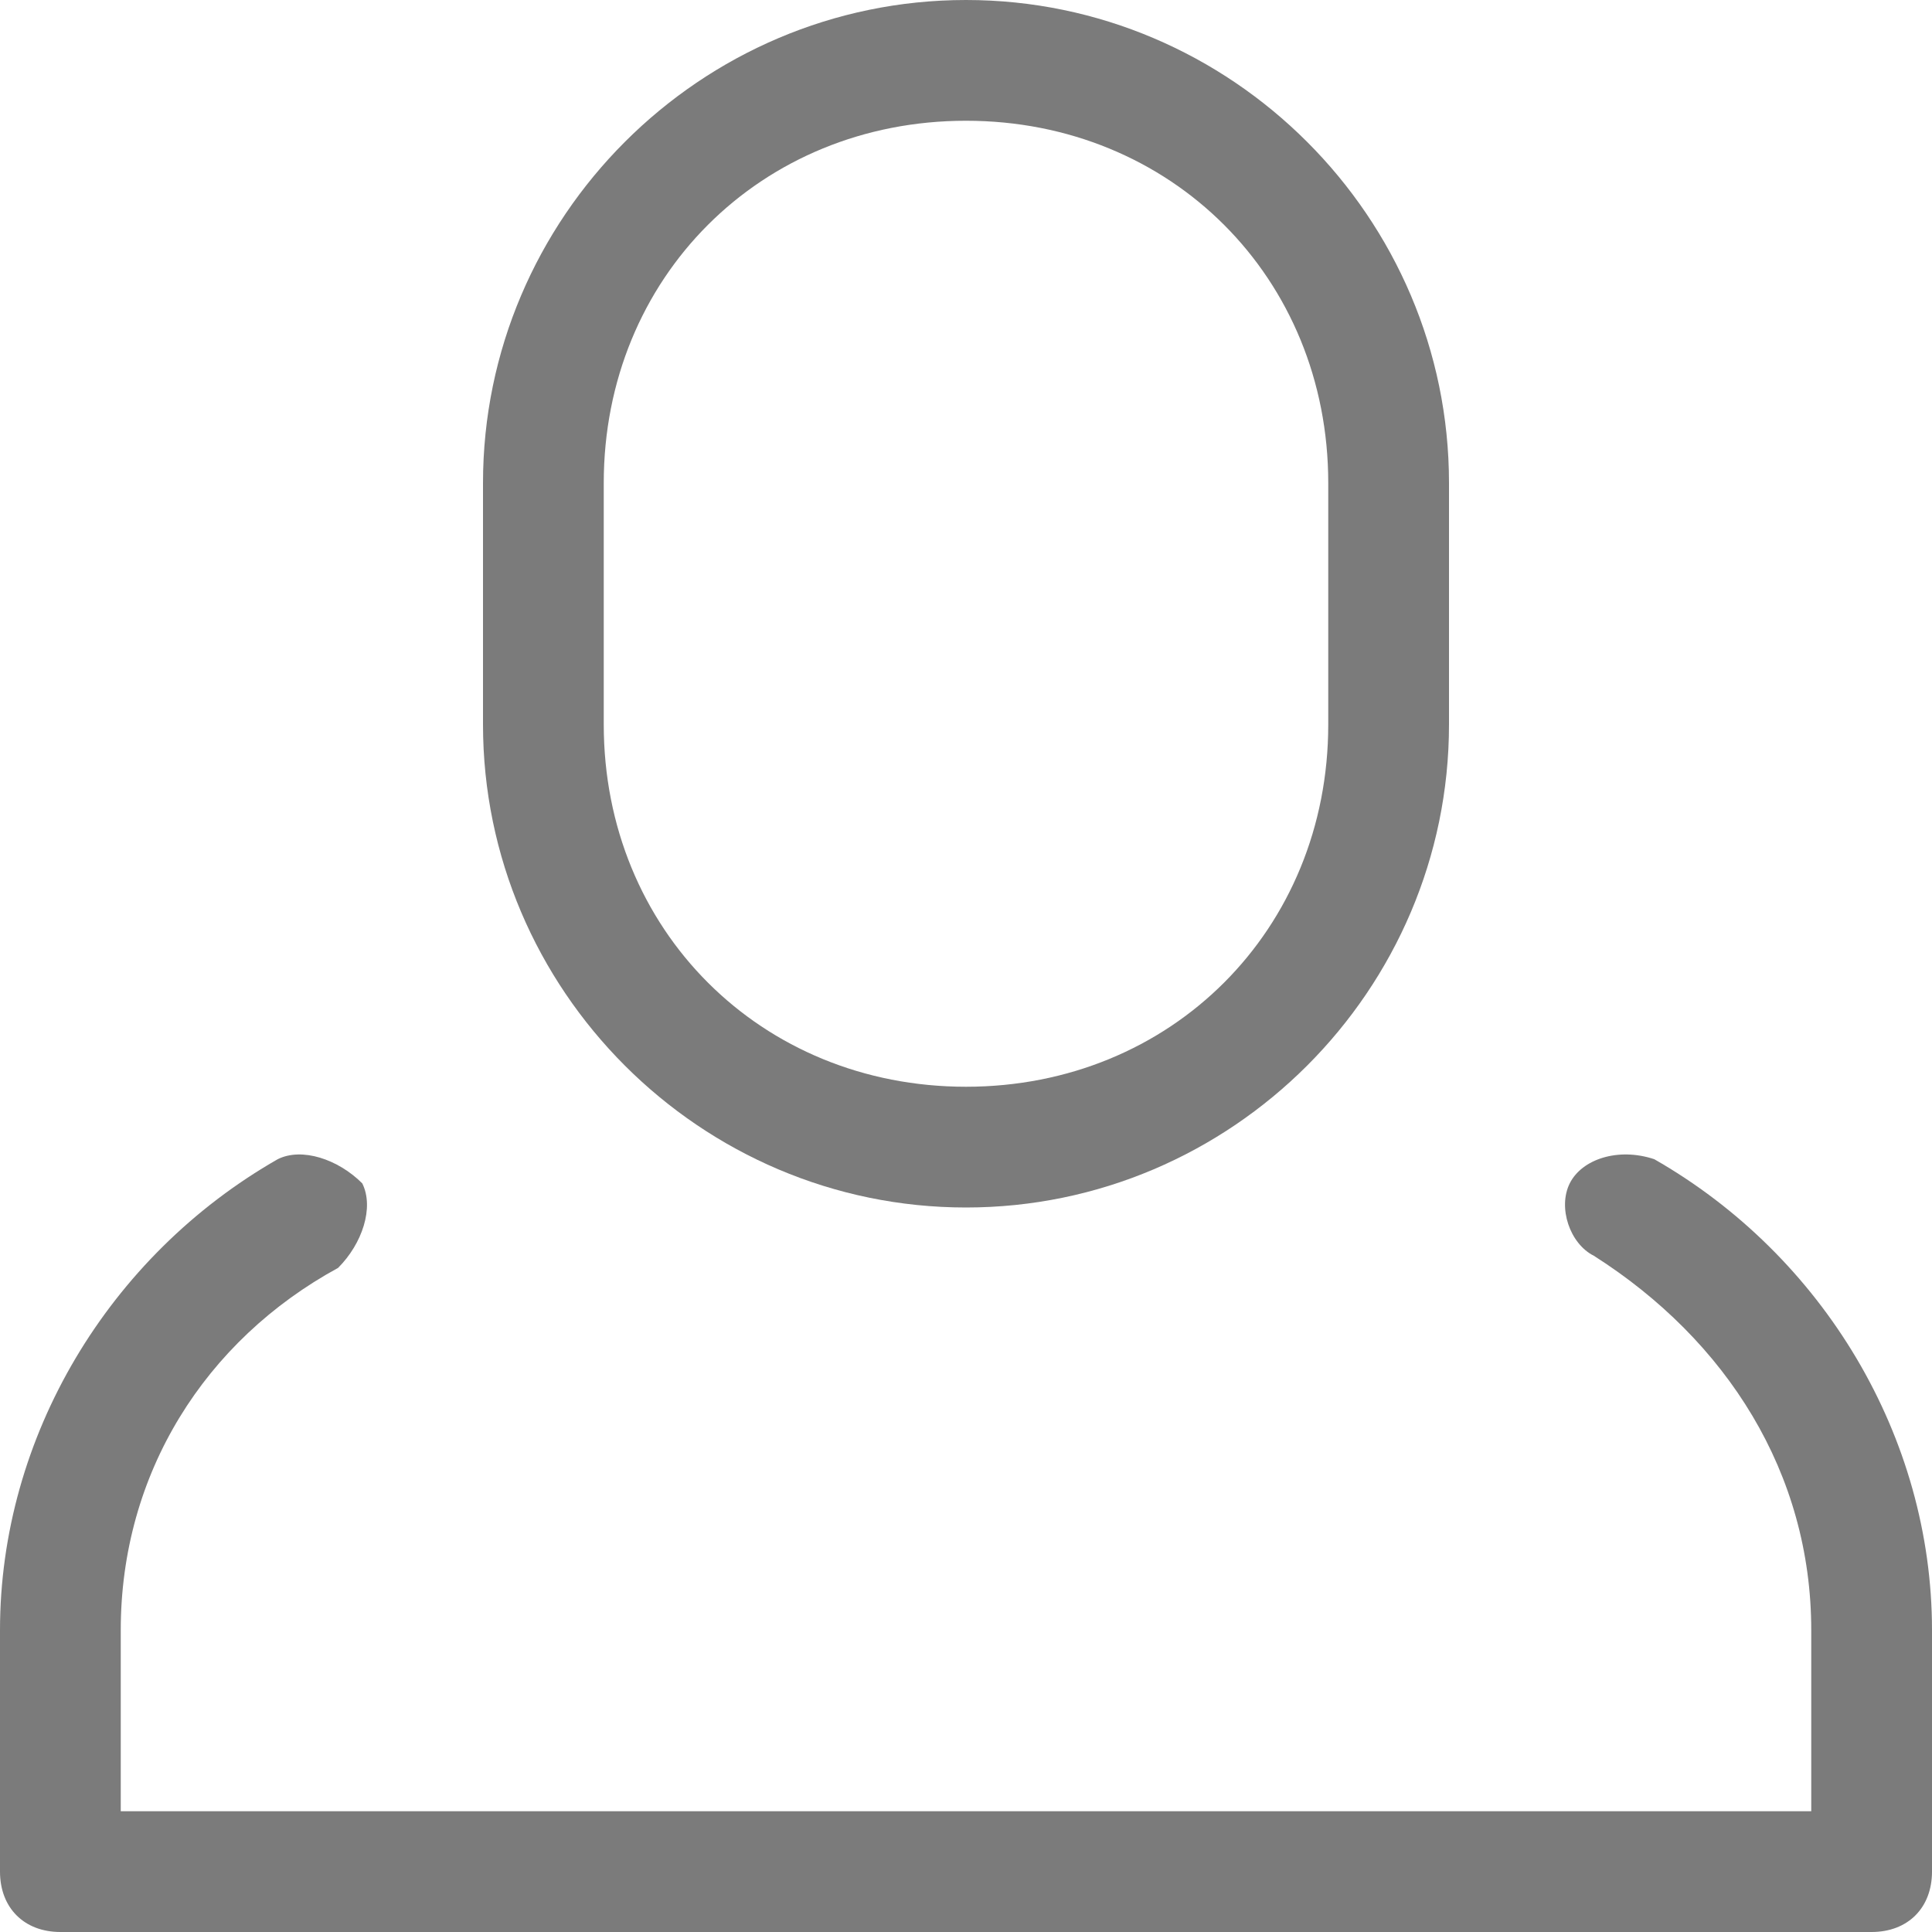 <?xml version="1.0" encoding="utf-8"?>
<!-- Generator: Adobe Illustrator 22.0.1, SVG Export Plug-In . SVG Version: 6.00 Build 0)  -->
<svg version="1.1" id="single-05_copy" xmlns="http://www.w3.org/2000/svg" xmlns:xlink="http://www.w3.org/1999/xlink" x="0px"
	 y="0px" width="16px" height="16px" viewBox="0 0 16 16" style="enable-background:new 0 0 16 16;" xml:space="preserve">
<style type="text/css">
	.st0{fill:#7B7B7B;}
</style>
<g id="Path">
	<path class="st0" d="M15.5,16h-15C0.2,16,0,15.8,0,15.5v-2c0-1.6,0.9-3.1,2.3-3.9c0.2-0.1,0.5,0,0.7,0.2c0.1,0.2,0,0.5-0.2,0.7
		C1.7,11.1,1,12.2,1,13.5V15h14v-1.5c0-1.3-0.7-2.4-1.8-3.1C13,10.3,12.9,10,13,9.8c0.1-0.2,0.4-0.3,0.7-0.2
		c1.4,0.8,2.3,2.3,2.3,3.9v2C16,15.8,15.8,16,15.5,16z"/>
</g>
<g id="Rectangle">
	<path class="st0" d="M8,10c-2.2,0-4-1.8-4-4V4c0-2.2,1.8-4,4-4c2.2,0,4,1.8,4,4v2C12,8.2,10.2,10,8,10z M8,1C6.3,1,5,2.3,5,4v2
		c0,1.7,1.3,3,3,3s3-1.3,3-3V4C11,2.3,9.7,1,8,1z"/>
</g>
</svg>
